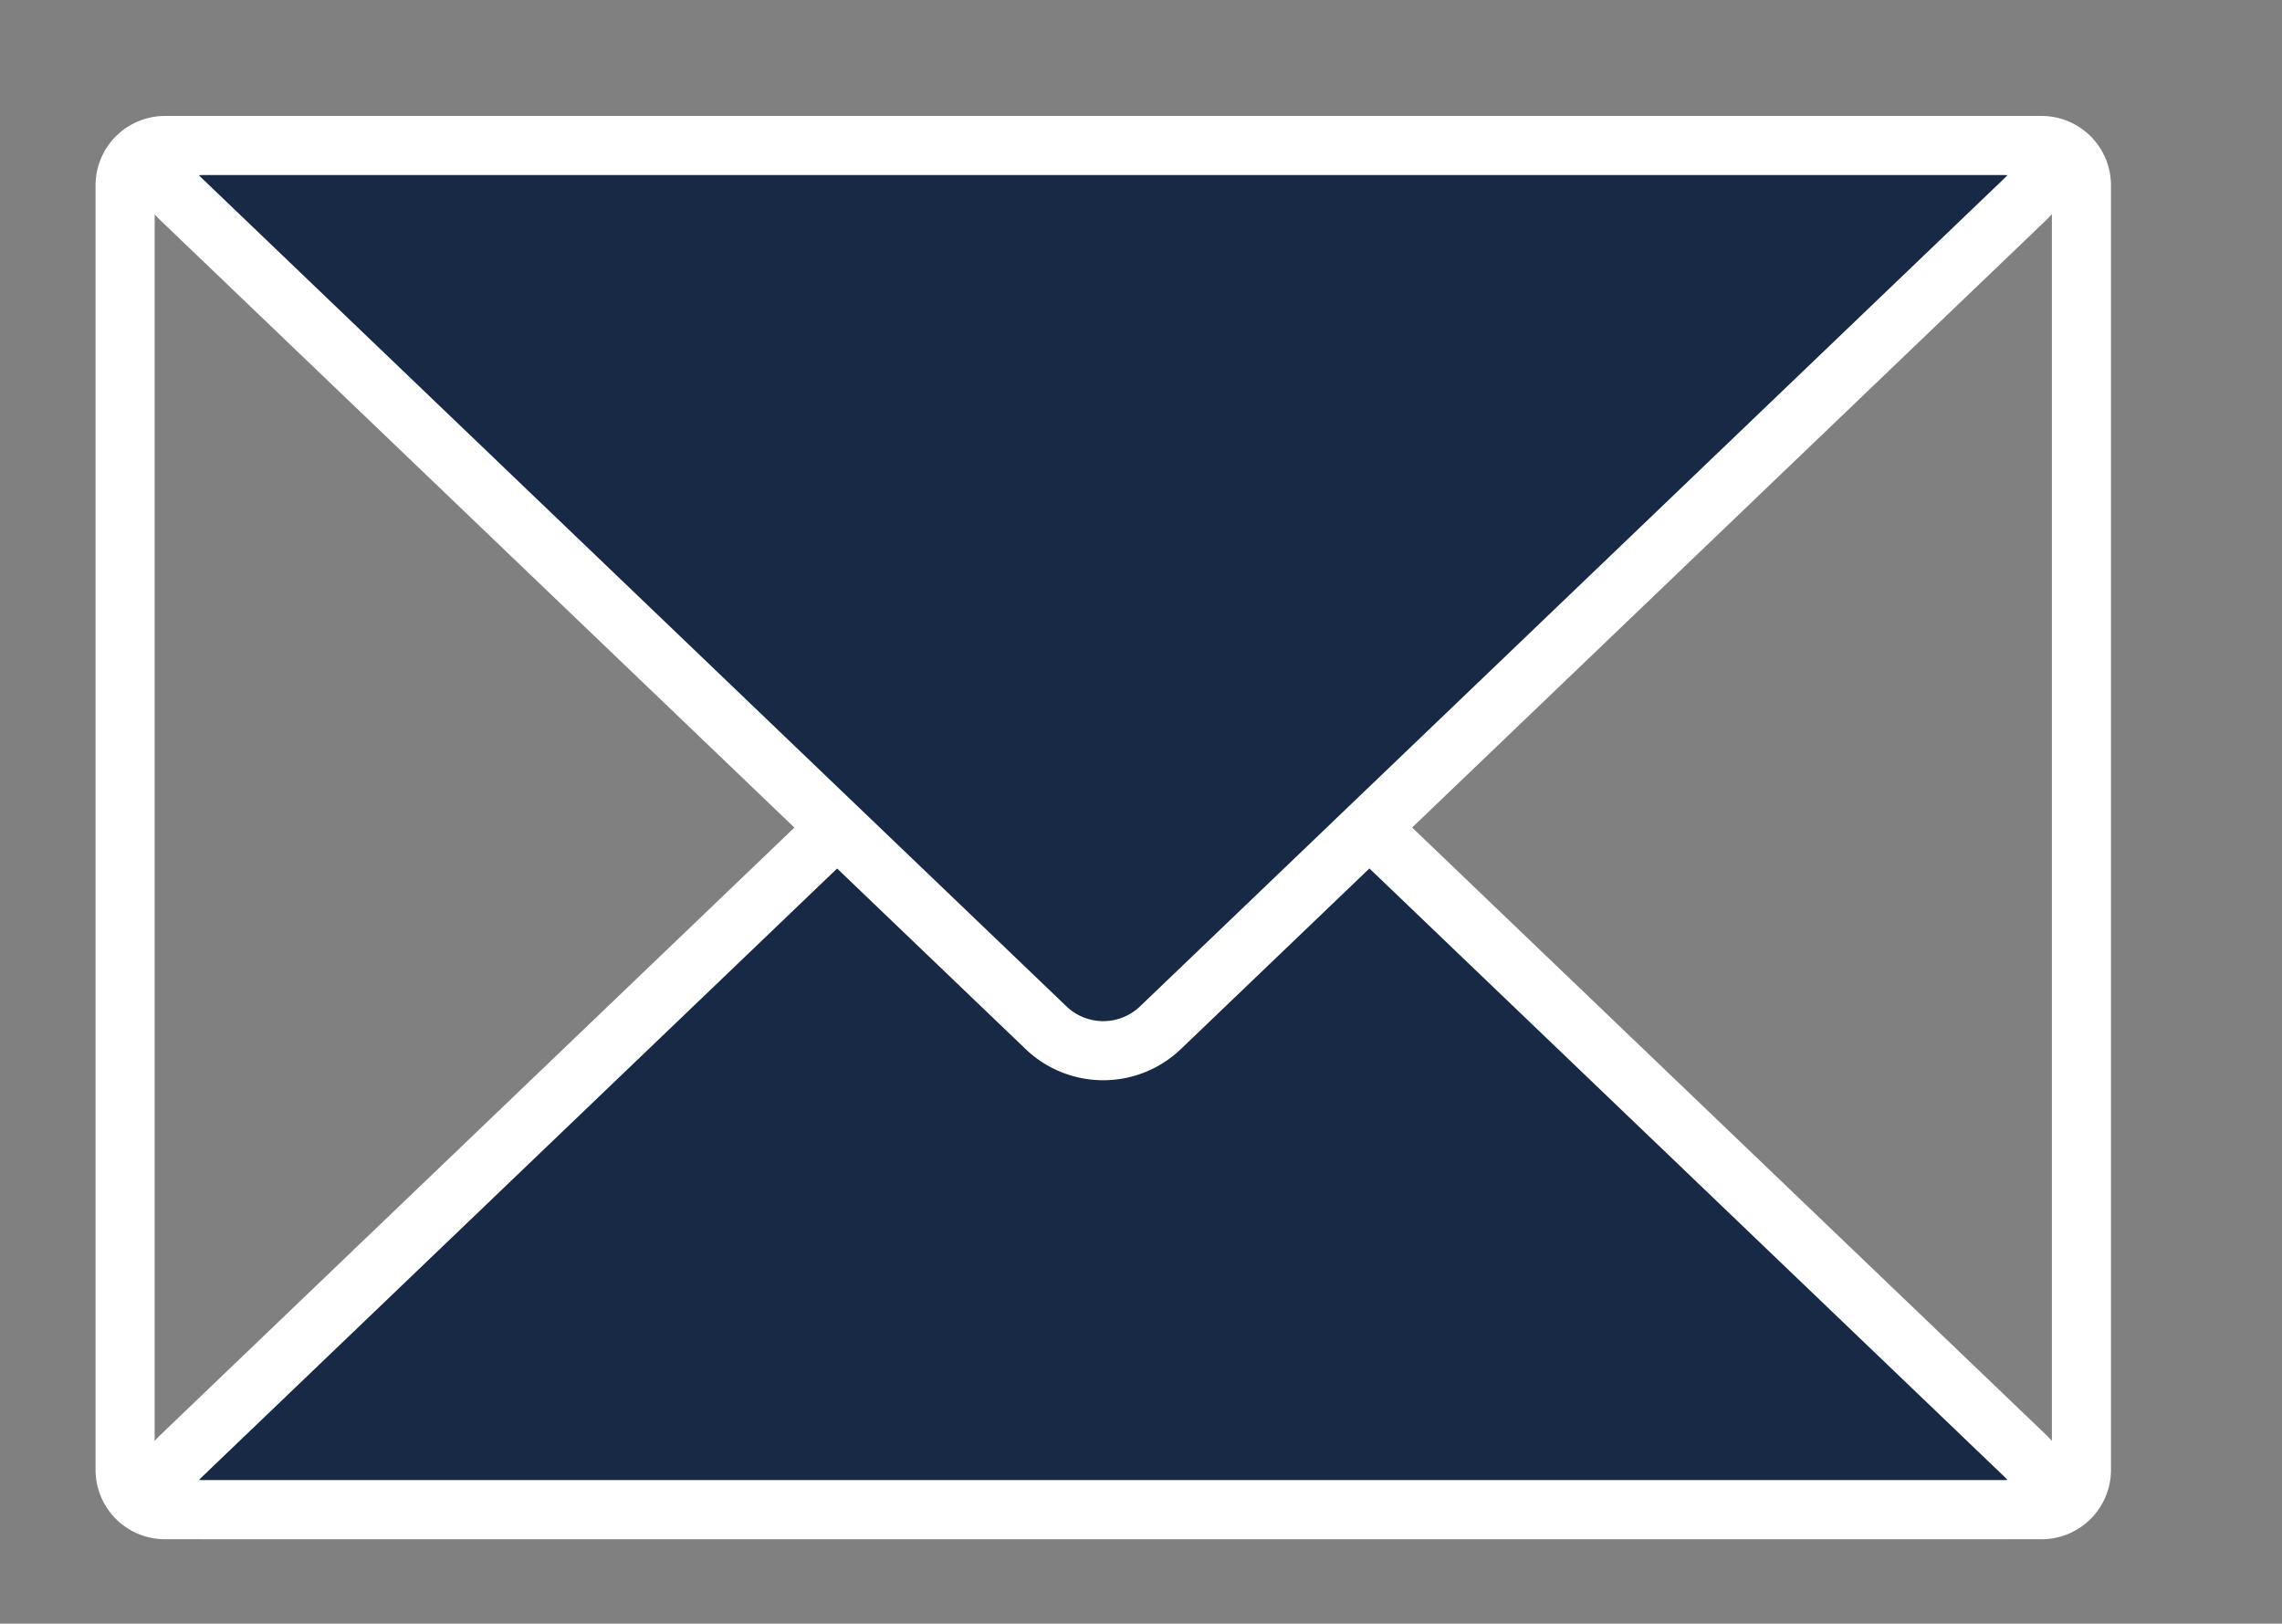 <svg xmlns="http://www.w3.org/2000/svg" xmlns:xlink="http://www.w3.org/1999/xlink" width="115.848" height="82.422" viewBox="0 0 115.848 82.422"><rect x="0" y="0" width="115.848" height="82.422" fill="#808080" stroke="none"/><defs><clipPath id="clip-path"><path id="Pfad_432" data-name="Pfad 432" d="M-4.6-5.633H111.25V76.789H-4.6Z" fill="none"></path></clipPath></defs><g id="Gruppe_maskieren_1" data-name="Gruppe maskieren 1" transform="translate(4.598 5.633)" clip-path="url(#clip-path)"><path id="Rechteck_632" data-name="Rechteck 632" d="M2.025,0H97.29a2.025,2.025,0,0,1,2.025,2.025v65.2a2.024,2.024,0,0,1-2.024,2.024H2.025A2.025,2.025,0,0,1,0,67.22V2.025A2.025,2.025,0,0,1,2.025,0Z" transform="translate(1.753 1.753)" fill="none" stroke="#fff" stroke-linecap="round" stroke-linejoin="round" stroke-width="3"></path><path id="Pfad_428" data-name="Pfad 428" d="M3.912,58.716c-2.186,0-2.682-1.236-1.1-2.749L46.728,13.9a4.2,4.2,0,0,1,5.739,0L96.385,55.967c1.579,1.513,1.081,2.749-1.1,2.749Z" transform="translate(1.814 12.282)" fill="#172945"></path><path id="Pfad_429" data-name="Pfad 429" d="M3.912,58.716c-2.186,0-2.682-1.236-1.1-2.749L46.728,13.9a4.2,4.2,0,0,1,5.739,0L96.385,55.967c1.579,1.513,1.081,2.749-1.1,2.749Z" transform="translate(1.814 12.282)" fill="none" stroke="#fff" stroke-linecap="round" stroke-linejoin="round" stroke-width="3"></path><path id="Pfad_430" data-name="Pfad 430" d="M95.281.893c2.186,0,2.684,1.236,1.1,2.749L52.465,45.71a4.2,4.2,0,0,1-5.737,0L2.807,3.642C1.228,2.129,1.728.893,3.91.893Z" transform="translate(1.813 0.86)" fill="#172945"></path><path id="Pfad_431" data-name="Pfad 431" d="M95.281.893c2.186,0,2.684,1.236,1.1,2.749L52.465,45.71a4.2,4.2,0,0,1-5.737,0L2.807,3.642C1.228,2.129,1.728.893,3.91.893Z" transform="translate(1.813 0.86)" fill="none" stroke="#fff" stroke-linecap="round" stroke-linejoin="round" stroke-width="3"></path></g></svg>